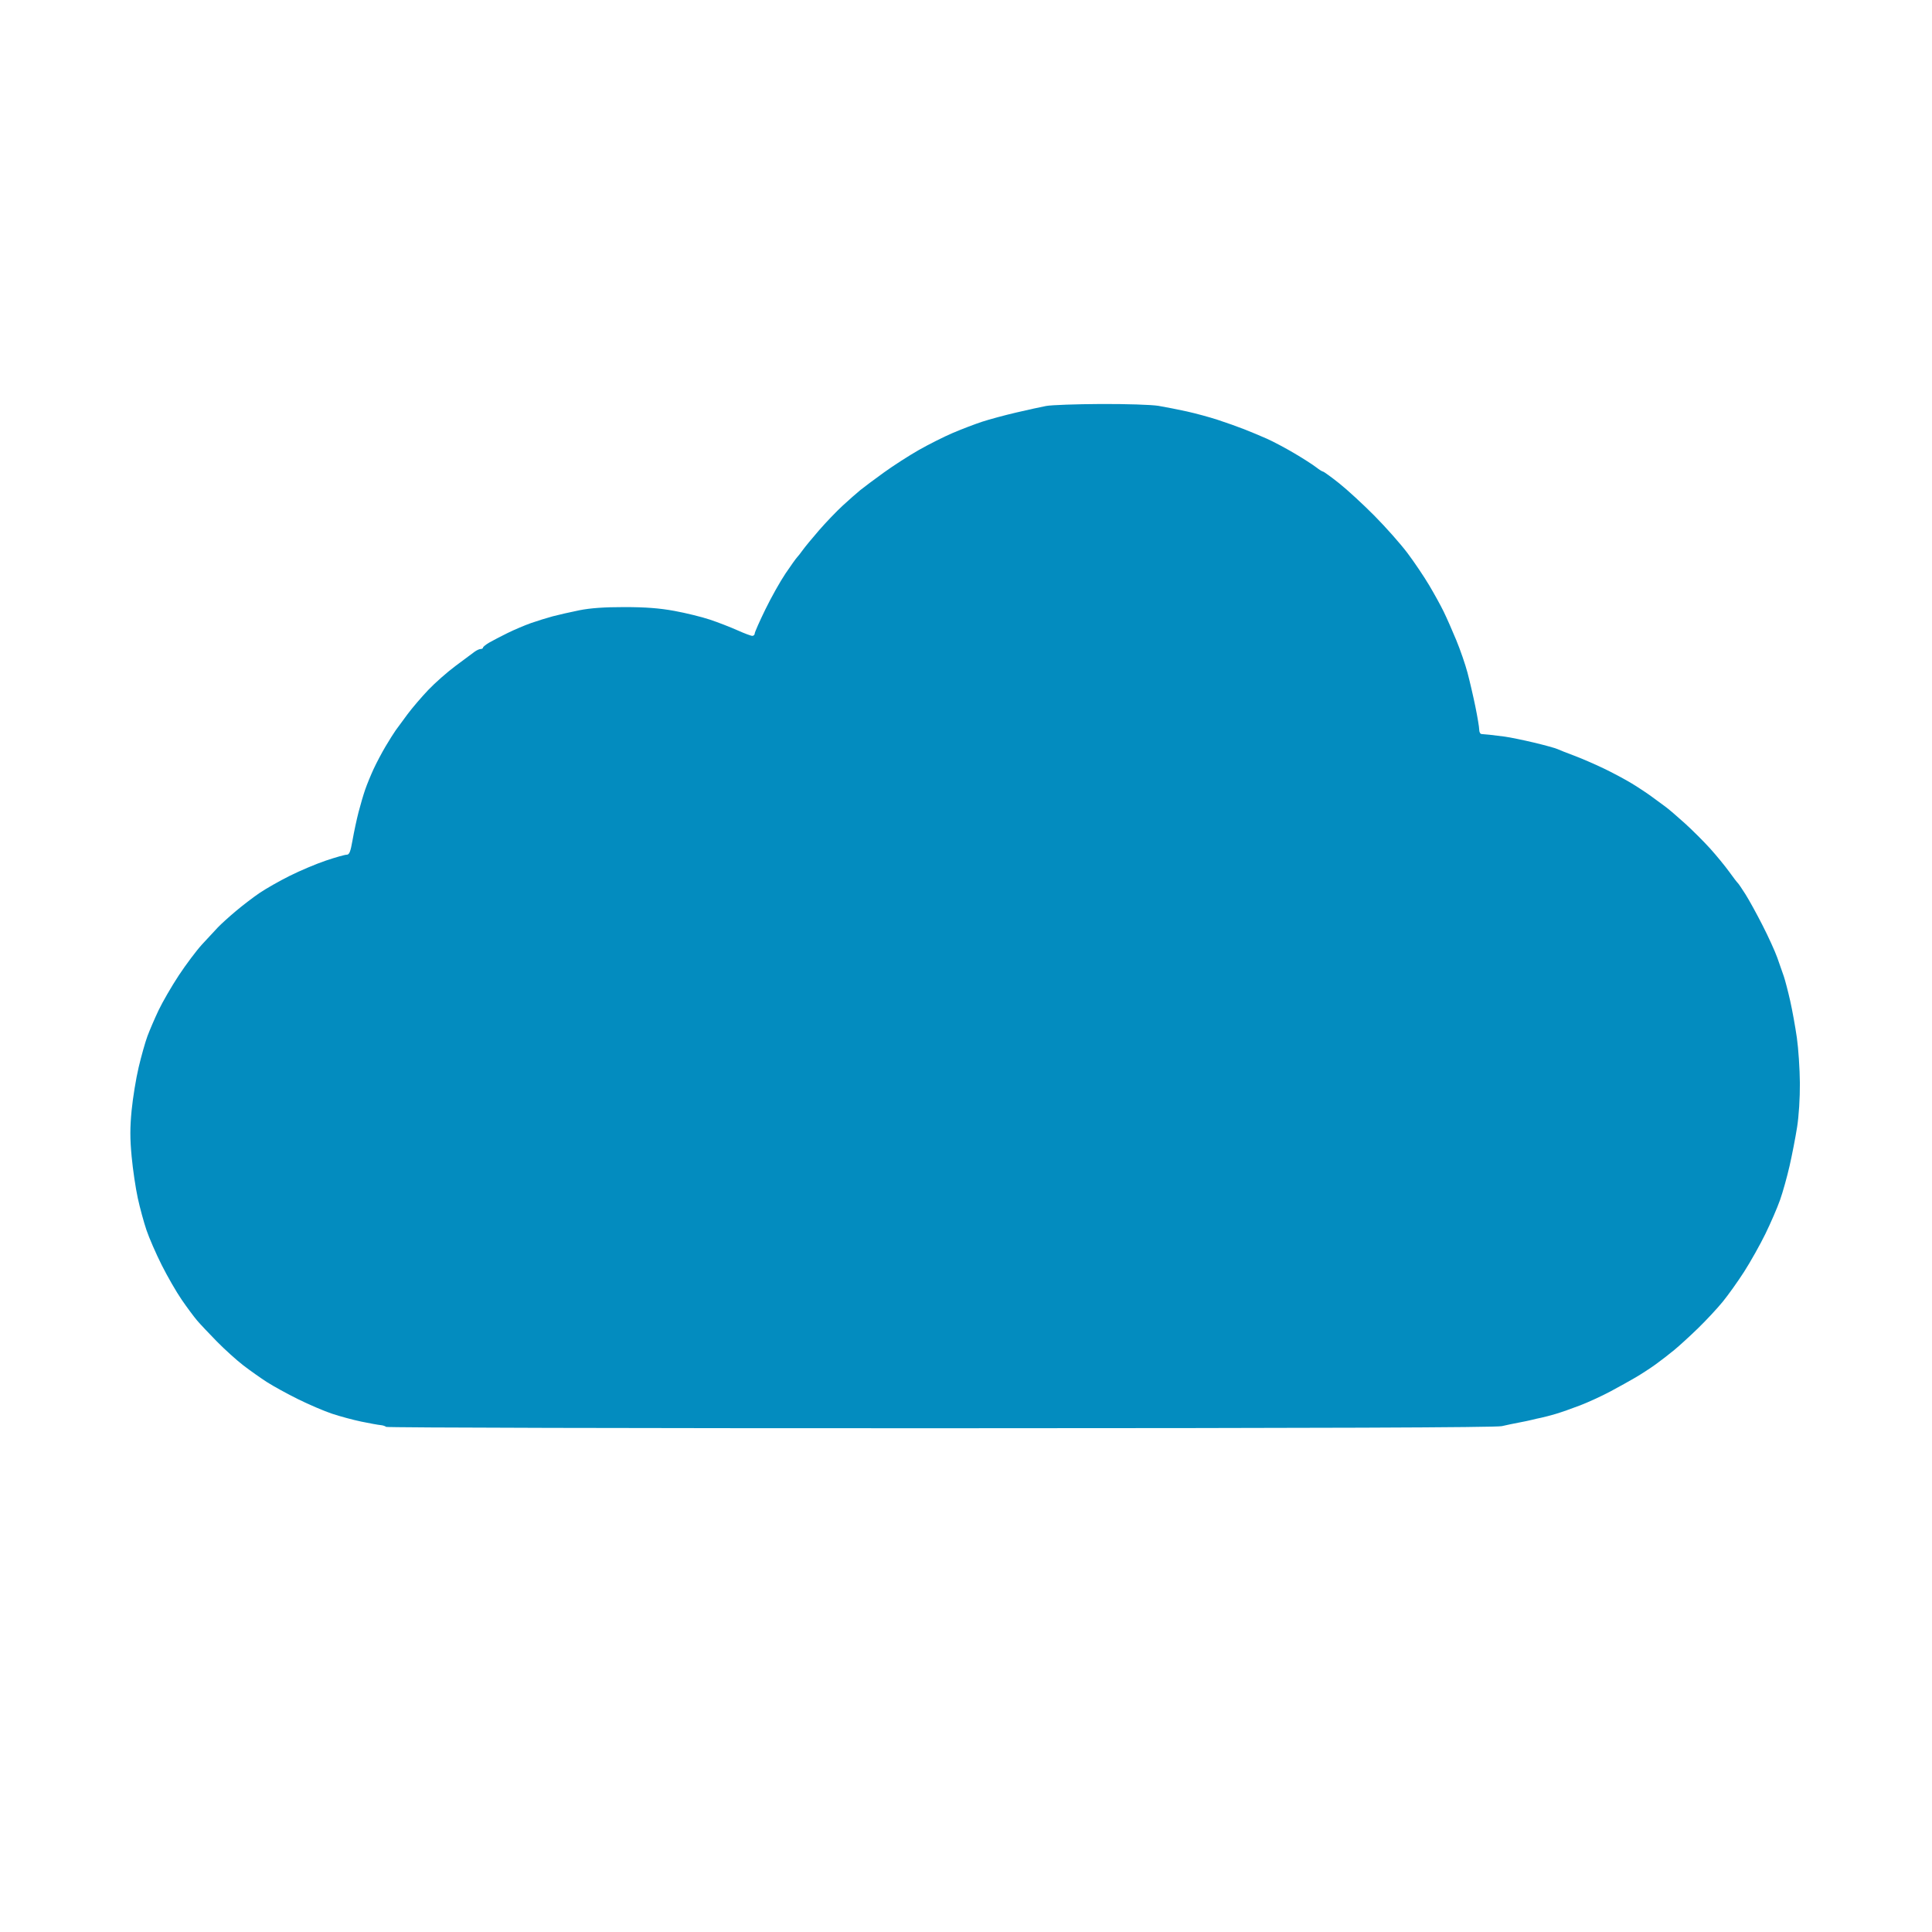 <?xml version="1.0" encoding="UTF-8"?> <svg xmlns="http://www.w3.org/2000/svg" version="1.2" viewBox="0 0 1024 1024" width="1024" height="1024"><style> .s0 { opacity: .99;fill: #028bbf } </style><path id="Path 0" class="s0" d="m554.5 215.17c-2.75 0.52-9.95 2.09-16 3.51-6.05 1.41-14.15 3.6-18 4.86-3.85 1.27-10.82 3.93-15.5 5.93-4.68 2-12.77 6.07-18 9.04-5.23 2.98-13.55 8.33-18.5 11.91-4.95 3.57-10.55 7.75-12.45 9.29-1.89 1.53-6.12 5.27-9.41 8.29-3.28 3.02-8.93 8.92-12.55 13.09-3.62 4.18-7.49 8.86-8.59 10.42-1.1 1.55-2.48 3.31-3.06 3.91-0.58 0.59-3.34 4.46-6.12 8.58-2.78 4.13-7.58 12.68-10.66 19-3.09 6.33-5.62 12.06-5.64 12.75-0.01 0.69-0.58 1.26-1.27 1.27-0.69 0.02-4.29-1.33-8-3-3.71-1.66-10.24-4.19-14.5-5.61-4.26-1.43-12.7-3.5-18.75-4.61-7.94-1.46-15.31-2.02-26.5-2.03-10.71-0.01-18.13 0.52-24 1.7-4.68 0.95-10.98 2.38-14 3.18-3.02 0.81-8.2 2.42-11.5 3.57-3.3 1.16-8.93 3.55-12.5 5.31-3.57 1.75-7.96 4.04-9.74 5.08-1.79 1.04-3.25 2.23-3.25 2.64-0.01 0.41-0.57 0.74-1.26 0.74-0.69-0.01-2.15 0.65-3.25 1.48-1.1 0.82-5.6 4.17-10 7.44-4.4 3.27-10.92 9.01-14.5 12.77-3.57 3.75-8.52 9.54-11 12.86-2.47 3.32-5.29 7.14-6.25 8.5-0.97 1.35-3.37 5.16-5.33 8.46-1.96 3.3-4.83 8.7-6.36 12-1.53 3.3-3.56 8.25-4.51 11-0.95 2.75-2.54 8.15-3.53 12-0.99 3.85-2.41 10.5-3.16 14.77-1.09 6.22-1.71 7.76-3.11 7.75-0.96-0.01-5.91 1.38-11 3.1-5.09 1.71-13.75 5.37-19.25 8.12-5.5 2.75-12.7 6.85-16 9.1-3.3 2.25-8.93 6.55-12.5 9.56-3.58 3.01-7.85 6.88-9.5 8.61-1.65 1.72-5.44 5.8-8.42 9.06-2.98 3.26-8.53 10.66-12.34 16.43-3.8 5.77-8.62 14.1-10.71 18.5-2.08 4.4-4.74 10.59-5.91 13.75-1.17 3.16-3.26 10.59-4.65 16.5-1.4 5.91-3.06 16.15-3.71 22.75-0.89 9.18-0.89 14.94 0.01 24.5 0.64 6.88 2.11 16.77 3.25 22 1.14 5.23 3.22 12.88 4.62 17 1.4 4.13 5.02 12.45 8.06 18.5 3.03 6.05 7.82 14.36 10.65 18.46 2.83 4.11 6.5 9.05 8.15 10.98 1.65 1.93 6.38 6.94 10.5 11.14 4.13 4.2 10.42 9.88 14 12.63 3.57 2.74 9.2 6.72 12.5 8.84 3.3 2.13 10.72 6.2 16.5 9.06 5.78 2.86 13.88 6.33 18 7.7 4.13 1.38 11.1 3.26 15.5 4.18 4.4 0.91 8.97 1.74 10.15 1.84 1.18 0.09 2.53 0.52 3 0.95 0.47 0.43 132.7 0.75 293.85 0.72 202.06-0.03 294.4-0.38 297.5-1.11 2.47-0.58 6.52-1.42 9-1.88 2.47-0.46 5.62-1.12 7-1.47 1.37-0.35 3.62-0.87 5-1.14 1.37-0.28 4.75-1.16 7.5-1.97 2.75-0.81 8.6-2.86 13-4.55 4.4-1.7 11.6-5.01 16-7.36 4.4-2.35 10.47-5.73 13.5-7.51 3.02-1.78 7.75-4.85 10.5-6.84 2.75-1.98 7.2-5.42 9.89-7.64 2.69-2.22 8.36-7.4 12.61-11.53 4.24-4.12 10.11-10.42 13.04-14 2.92-3.58 8.06-10.77 11.41-16 3.35-5.23 8.41-14.23 11.23-20 2.82-5.77 6.33-13.87 7.78-18 1.46-4.12 3.72-12.23 5.04-18 1.32-5.77 3.11-15 3.98-20.5 0.94-5.9 1.55-15.53 1.49-23.5-0.06-7.42-0.78-18.23-1.6-24-0.83-5.77-2.41-14.55-3.53-19.5-1.12-4.95-2.64-10.8-3.38-13-0.74-2.2-2.32-6.7-3.5-10-1.18-3.3-4.66-10.95-7.75-17-3.08-6.05-7.16-13.48-9.07-16.5-1.91-3.02-3.75-5.73-4.09-6-0.34-0.27-2.4-2.97-4.58-5.99-2.18-3.01-6.67-8.49-9.97-12.16-3.3-3.67-9.39-9.75-13.54-13.51-4.15-3.76-8.81-7.74-10.35-8.84-1.55-1.1-4.68-3.4-6.96-5.11-2.28-1.7-7.08-4.89-10.65-7.07-3.58-2.18-10.44-5.85-15.25-8.14-4.81-2.3-11.79-5.31-15.5-6.69-3.71-1.38-7.65-2.93-8.75-3.45-1.1-0.52-6.73-2.07-12.5-3.45-5.78-1.37-12.75-2.8-15.5-3.17-2.75-0.37-6.35-0.81-8-0.98-1.65-0.17-3.56-0.34-4.25-0.38-0.69-0.03-1.25-1.07-1.24-2.31 0-1.24-0.92-6.75-2.04-12.25-1.13-5.5-3.01-13.6-4.18-18-1.17-4.4-3.85-12.16-5.96-17.25-2.1-5.09-5.08-11.84-6.62-15-1.53-3.16-5.02-9.5-7.75-14.09-2.73-4.59-7.88-12.24-11.46-17-3.57-4.76-11.45-13.66-17.5-19.77-6.05-6.11-14.49-13.87-18.75-17.25-4.26-3.38-8.09-6.15-8.5-6.17-0.41-0.01-2.1-1.08-3.75-2.36-1.65-1.29-6.83-4.61-11.5-7.37-4.68-2.77-11.2-6.23-14.5-7.7-3.3-1.46-8.7-3.72-12-5.01-3.3-1.3-9.6-3.54-14-4.98-4.4-1.44-11.83-3.46-16.5-4.49-4.68-1.02-11.43-2.35-15-2.95-3.58-0.6-17.29-1.04-30.5-0.98-13.2 0.06-26.25 0.53-29 1.04z"></path></svg> 